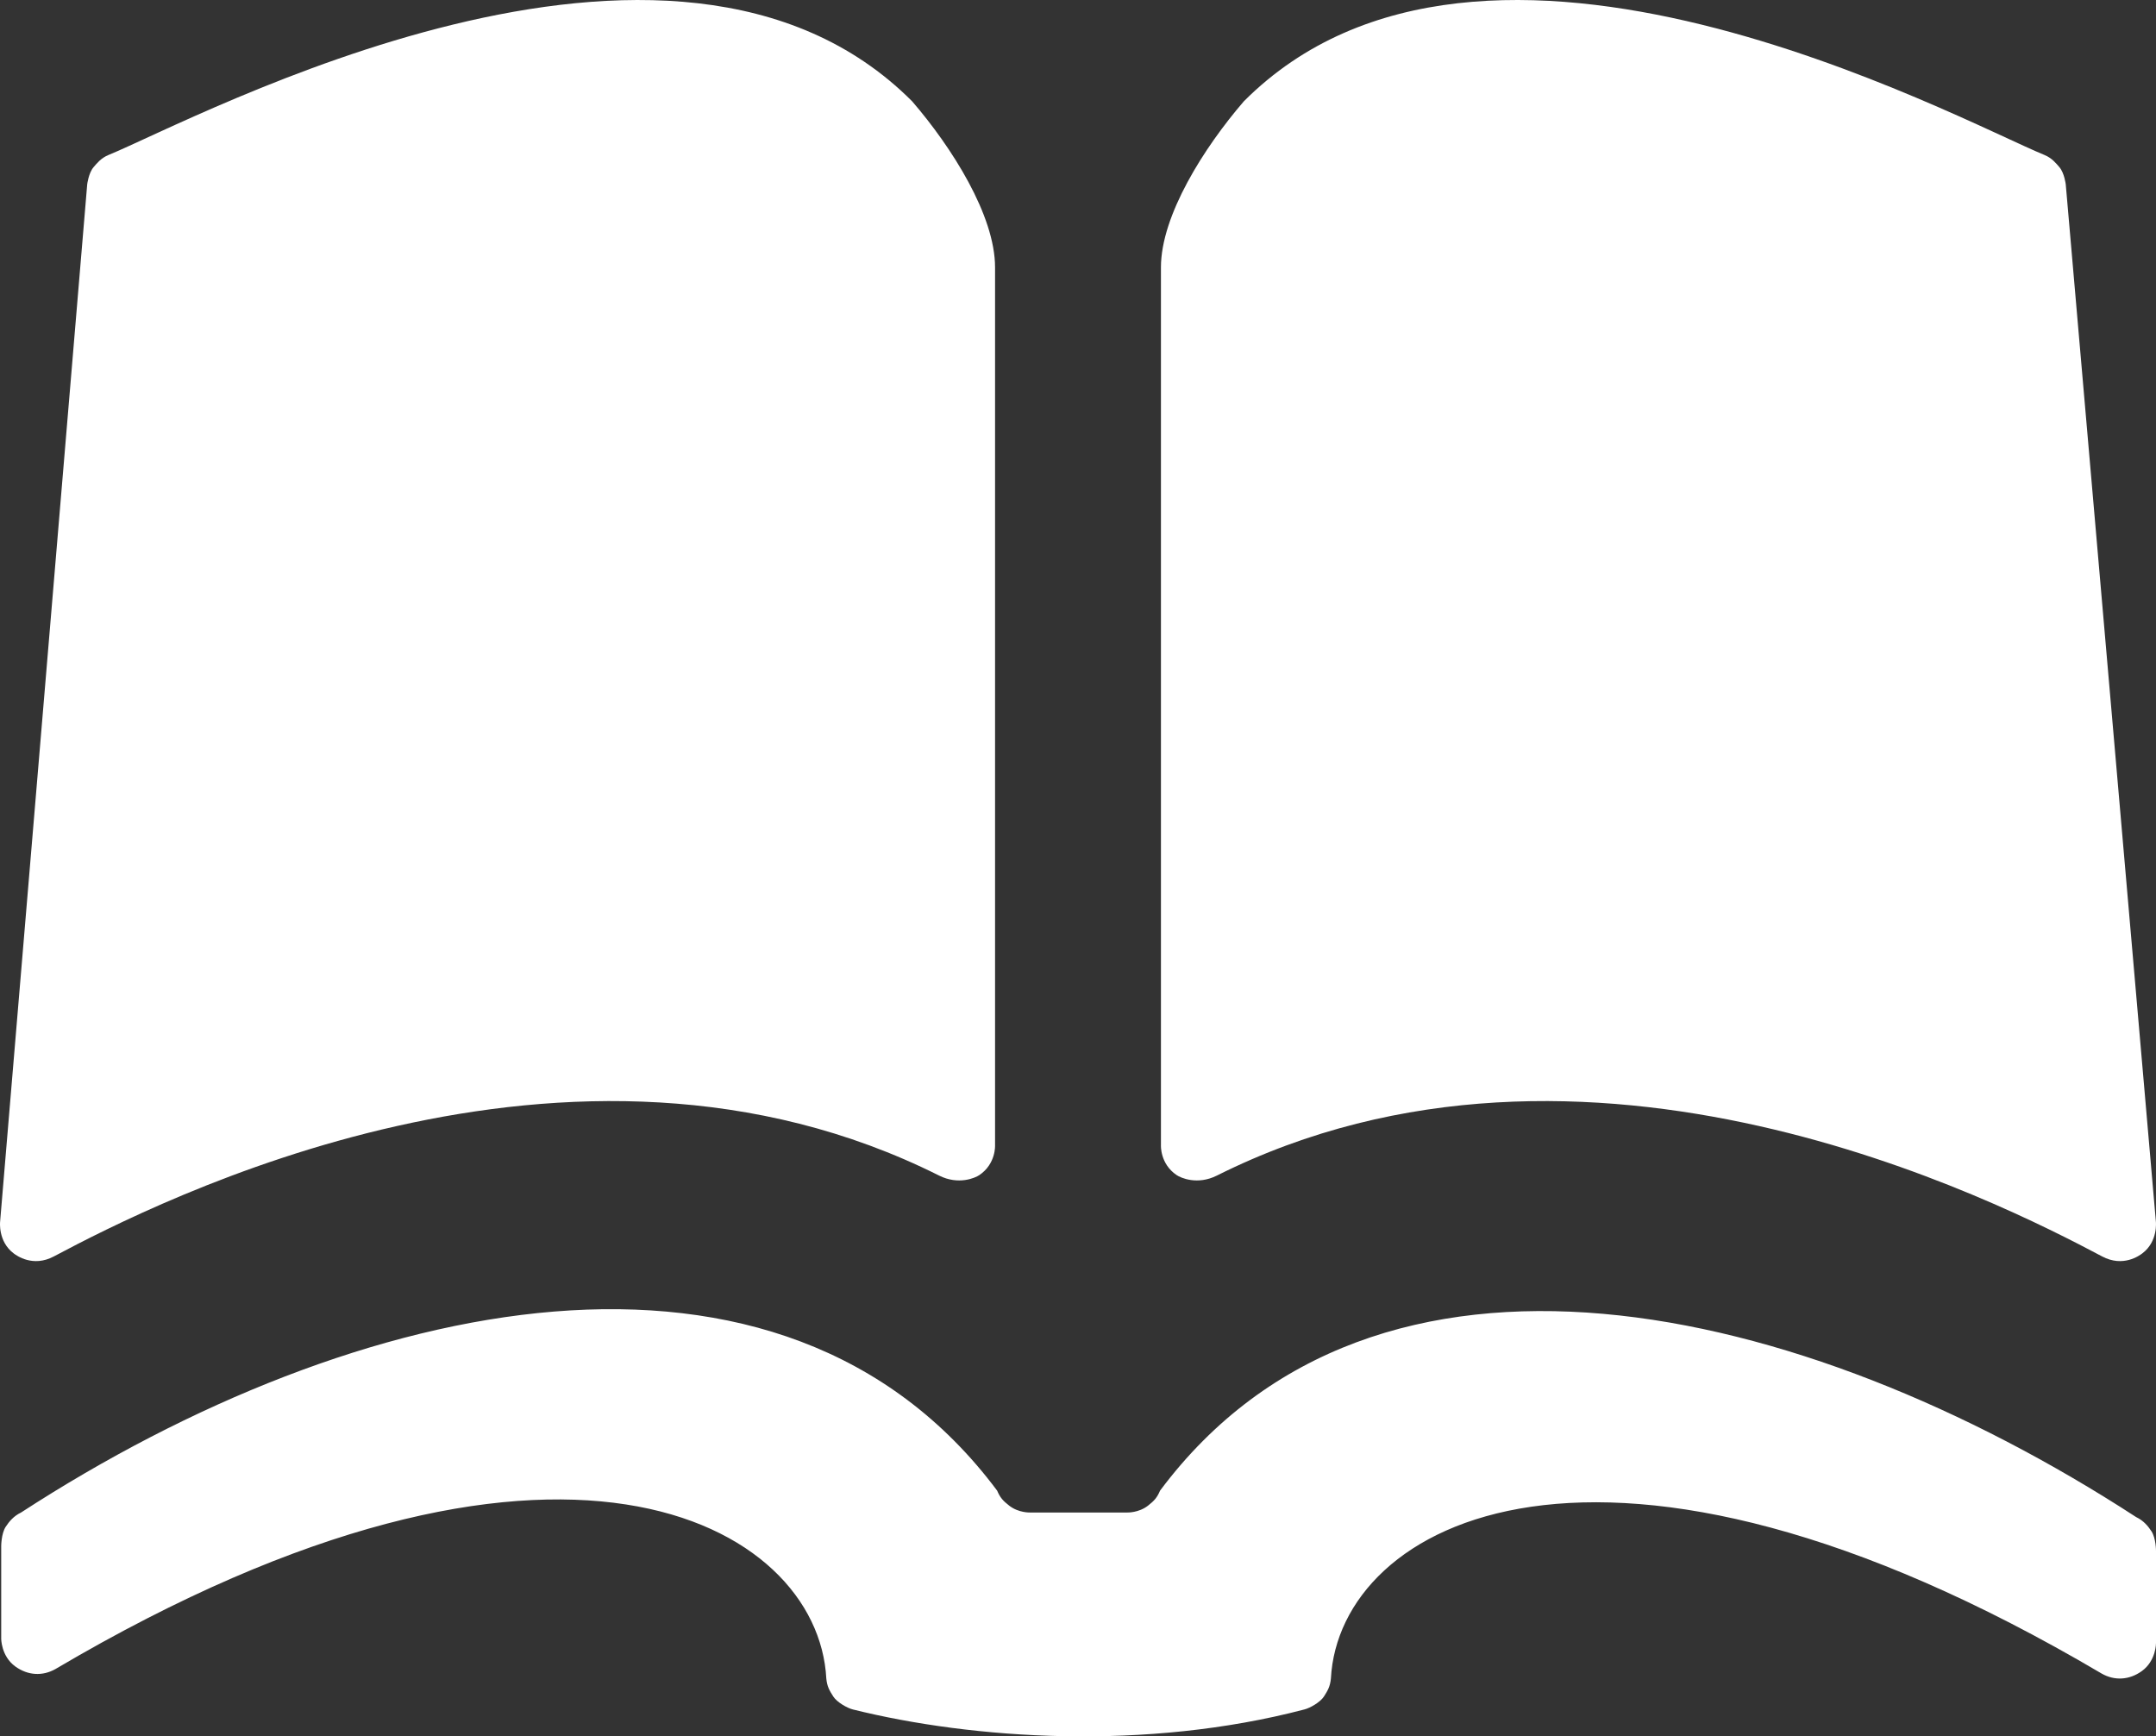 <svg width="149" height="120" viewBox="0 0 149 120" fill="none" xmlns="http://www.w3.org/2000/svg">
<rect x="0" y="0" width="149" height="120" fill="#333333" stroke="none"/>
<path d="M0.938 86.616C-0.148 85.792 0.008 84.426 0.008 84.426L6.027 12.739C6.027 12.739 6.121 11.949 6.472 11.546C6.693 11.293 6.973 10.926 7.5 10.71C13.554 8.232 46.461 -9.613 63.038 7.002C65.786 10.188 68.768 14.891 68.768 18.476V79.148C68.768 79.148 68.839 80.435 67.676 81.214C67.402 81.398 66.254 81.921 64.902 81.244C39.397 68.469 10.906 83.018 3.719 86.833C2.277 87.598 1.153 86.78 0.938 86.616ZM145.28 86.833C138.092 83.018 109.602 68.469 84.097 81.244C82.744 81.921 81.597 81.398 81.323 81.214C80.161 80.435 80.232 79.148 80.232 79.148V18.476C80.232 14.891 83.214 10.188 85.961 7.002C102.538 -9.613 135.236 8.231 141.29 10.71C141.817 10.926 142.097 11.293 142.318 11.546C142.669 11.949 142.763 12.739 142.763 12.739L148.992 84.426C148.992 84.426 149.148 85.792 148.061 86.616C147.847 86.78 146.723 87.598 145.28 86.833ZM90.141 118.141C90.545 118.043 91.246 117.632 91.493 117.251C91.763 116.834 91.926 116.543 91.978 116.003C92.545 105.242 110.597 95.214 145.247 115.661C146.136 116.167 147.157 116.115 148.027 115.483C149.016 114.764 149 113.546 149 113.546V107.188C149 107.188 149.003 106.311 148.688 105.829C148.453 105.471 148.143 105.091 147.627 104.845C124.413 89.762 95.067 83.077 80.171 103.018C79.964 103.503 79.766 103.721 79.337 104.056C78.688 104.561 77.897 104.529 77.897 104.529H71.186C71.186 104.529 70.395 104.561 69.747 104.056C69.317 103.721 69.12 103.503 68.912 103.018C54.017 83.077 24.671 89.447 1.456 104.529C0.941 104.776 0.63 105.156 0.395 105.514C0.08 105.995 0.083 106.872 0.083 106.872V113.231C0.083 113.231 0.067 114.448 1.056 115.168C1.926 115.8 2.948 115.851 3.836 115.345C38.486 94.898 56.538 105.242 57.106 116.003C57.157 116.543 57.32 116.834 57.591 117.251C57.837 117.632 58.538 118.043 58.942 118.141C67.216 120.198 79.213 121.009 90.141 118.141Z" fill="white"/>
</svg>
